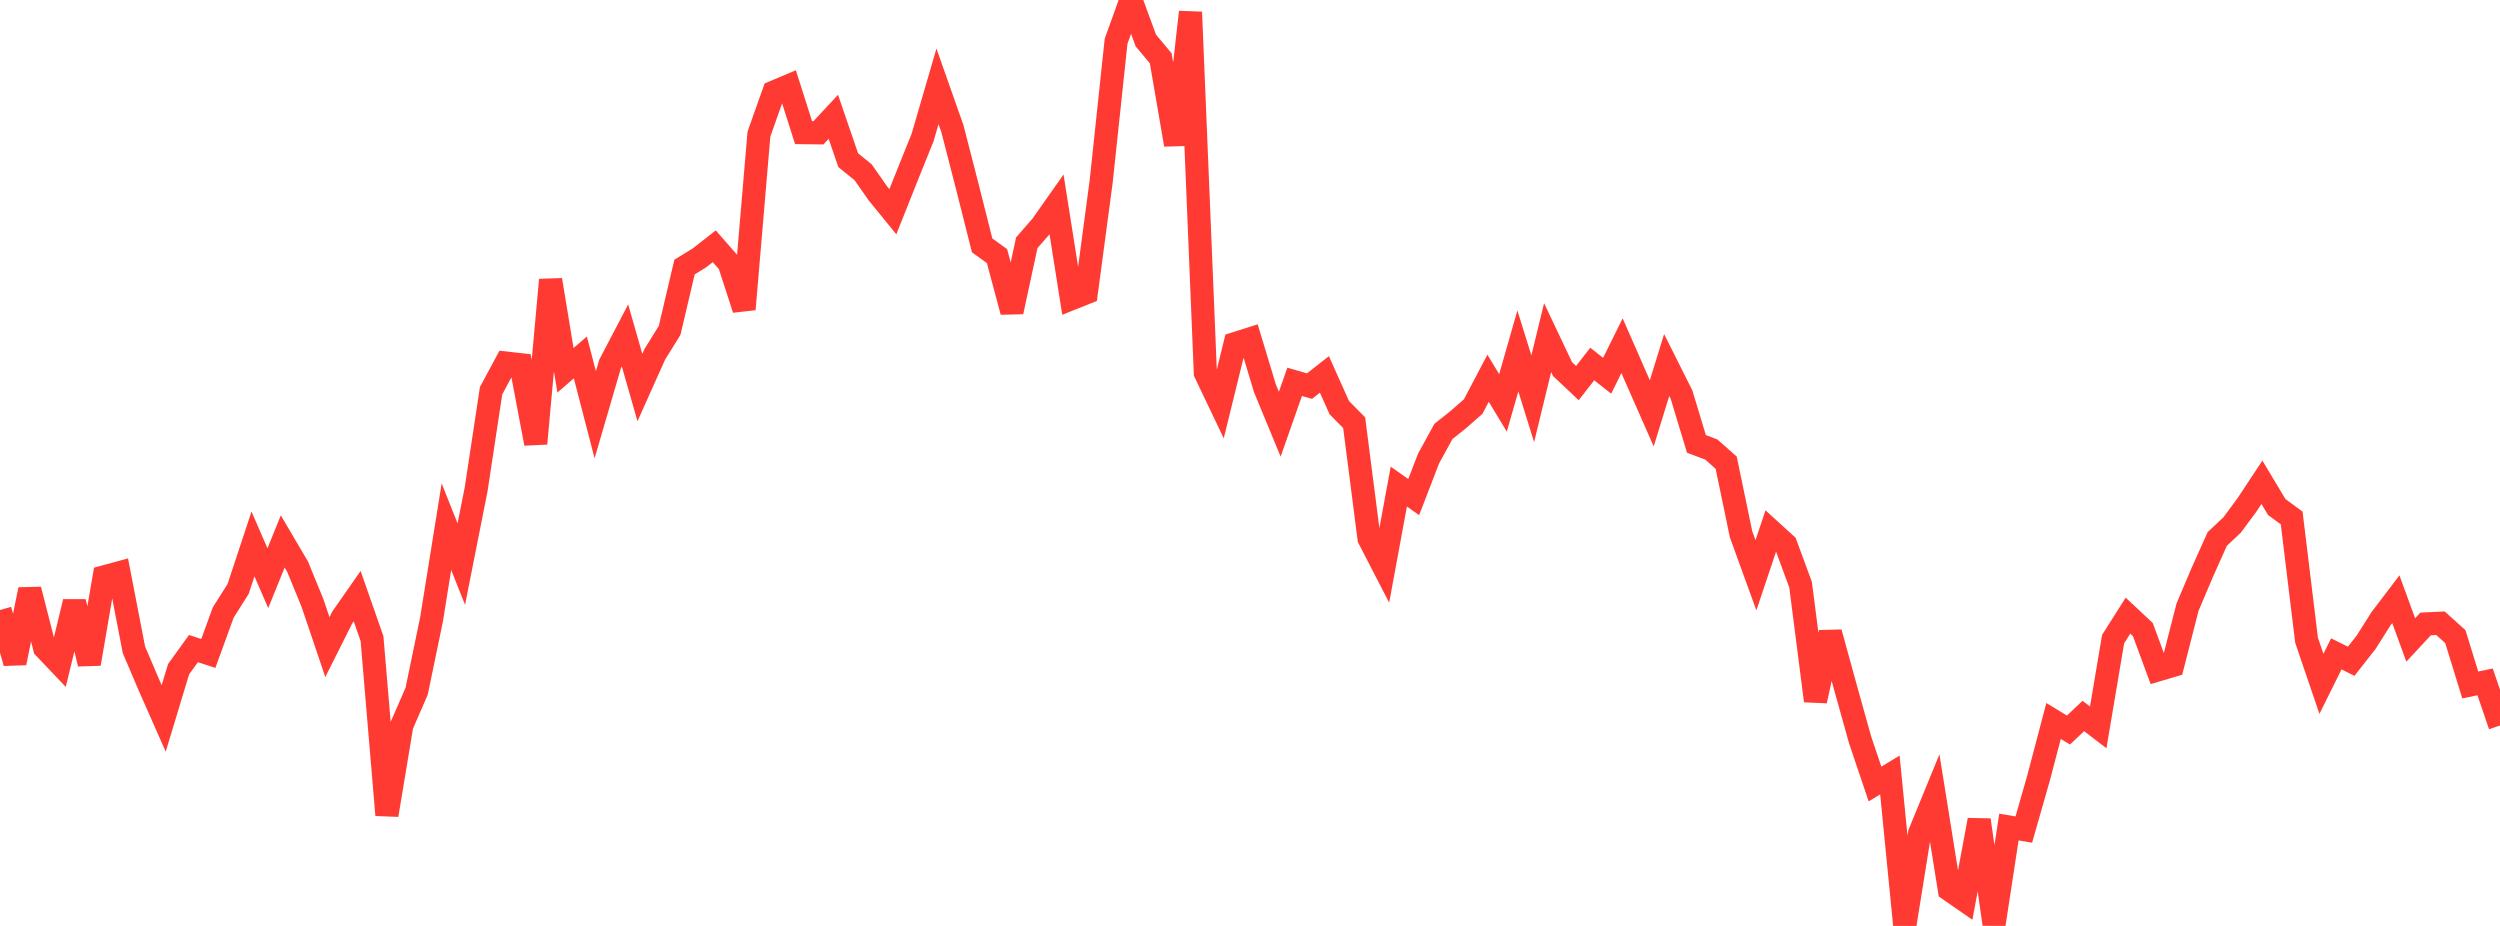 <?xml version="1.0" standalone="no"?>
<!DOCTYPE svg PUBLIC "-//W3C//DTD SVG 1.1//EN" "http://www.w3.org/Graphics/SVG/1.1/DTD/svg11.dtd">

<svg width="135" height="50" viewBox="0 0 135 50" preserveAspectRatio="none" 
  xmlns="http://www.w3.org/2000/svg"
  xmlns:xlink="http://www.w3.org/1999/xlink">


<polyline points="0.0, 32.939 0.804, 35.796 1.607, 31.836 2.411, 34.988 3.214, 35.832 4.018, 32.498 4.821, 35.846 5.625, 31.152 6.429, 30.934 7.232, 35.089 8.036, 36.977 8.839, 38.795 9.643, 36.137 10.446, 35.024 11.25, 35.285 12.054, 33.075 12.857, 31.806 13.661, 29.374 14.464, 31.221 15.268, 29.237 16.071, 30.601 16.875, 32.566 17.679, 34.943 18.482, 33.343 19.286, 32.191 20.089, 34.486 20.893, 44.011 21.696, 39.17 22.5, 37.323 23.304, 33.44 24.107, 28.441 24.911, 30.463 25.714, 26.407 26.518, 21.101 27.321, 19.606 28.125, 19.697 28.929, 23.952 29.732, 15.114 30.536, 19.995 31.339, 19.301 32.143, 22.399 32.946, 19.651 33.75, 18.114 34.554, 20.928 35.357, 19.136 36.161, 17.838 36.964, 14.421 37.768, 13.927 38.571, 13.298 39.375, 14.217 40.179, 16.697 40.982, 7.242 41.786, 4.975 42.589, 4.636 43.393, 7.162 44.196, 7.172 45.0, 6.309 45.804, 8.652 46.607, 9.301 47.411, 10.448 48.214, 11.434 49.018, 9.415 49.821, 7.422 50.625, 4.662 51.429, 6.943 52.232, 10.065 53.036, 13.25 53.839, 13.831 54.643, 16.837 55.446, 13.108 56.25, 12.186 57.054, 11.044 57.857, 16.128 58.661, 15.806 59.464, 9.797 60.268, 2.23 61.071, 0.0 61.875, 2.186 62.679, 3.149 63.482, 7.813 64.286, 0.653 65.089, 20.135 65.893, 21.822 66.696, 18.555 67.5, 18.3 68.304, 20.962 69.107, 22.907 69.911, 20.619 70.714, 20.85 71.518, 20.218 72.321, 22.012 73.125, 22.827 73.929, 29.081 74.732, 30.634 75.536, 26.274 76.339, 26.844 77.143, 24.759 77.946, 23.297 78.75, 22.657 79.554, 21.951 80.357, 20.424 81.161, 21.758 81.964, 18.95 82.768, 21.534 83.571, 18.232 84.375, 19.928 85.179, 20.686 85.982, 19.657 86.786, 20.291 87.589, 18.667 88.393, 20.497 89.196, 22.321 90.0, 19.711 90.804, 21.314 91.607, 23.972 92.411, 24.274 93.214, 24.985 94.018, 28.854 94.821, 31.064 95.625, 28.665 96.429, 29.397 97.232, 31.576 98.036, 37.847 98.839, 34.155 99.643, 37.079 100.446, 39.954 101.25, 42.336 102.054, 41.848 102.857, 50.0 103.661, 44.989 104.464, 43.029 105.268, 48.048 106.071, 48.604 106.875, 44.28 107.679, 49.905 108.482, 44.66 109.286, 44.797 110.089, 41.987 110.893, 38.933 111.696, 39.423 112.5, 38.663 113.304, 39.279 114.107, 34.514 114.911, 33.245 115.714, 33.997 116.518, 36.176 117.321, 35.938 118.125, 32.791 118.929, 30.894 119.732, 29.105 120.536, 28.347 121.339, 27.261 122.143, 26.044 122.946, 27.381 123.75, 27.969 124.554, 34.572 125.357, 36.928 126.161, 35.308 126.964, 35.709 127.768, 34.686 128.571, 33.416 129.375, 32.358 130.179, 34.557 130.982, 33.693 131.786, 33.654 132.589, 34.378 133.393, 36.987 134.196, 36.822 135.0, 39.177" fill="none" stroke="#ff3a33" stroke-width="1.25"/>

</svg>